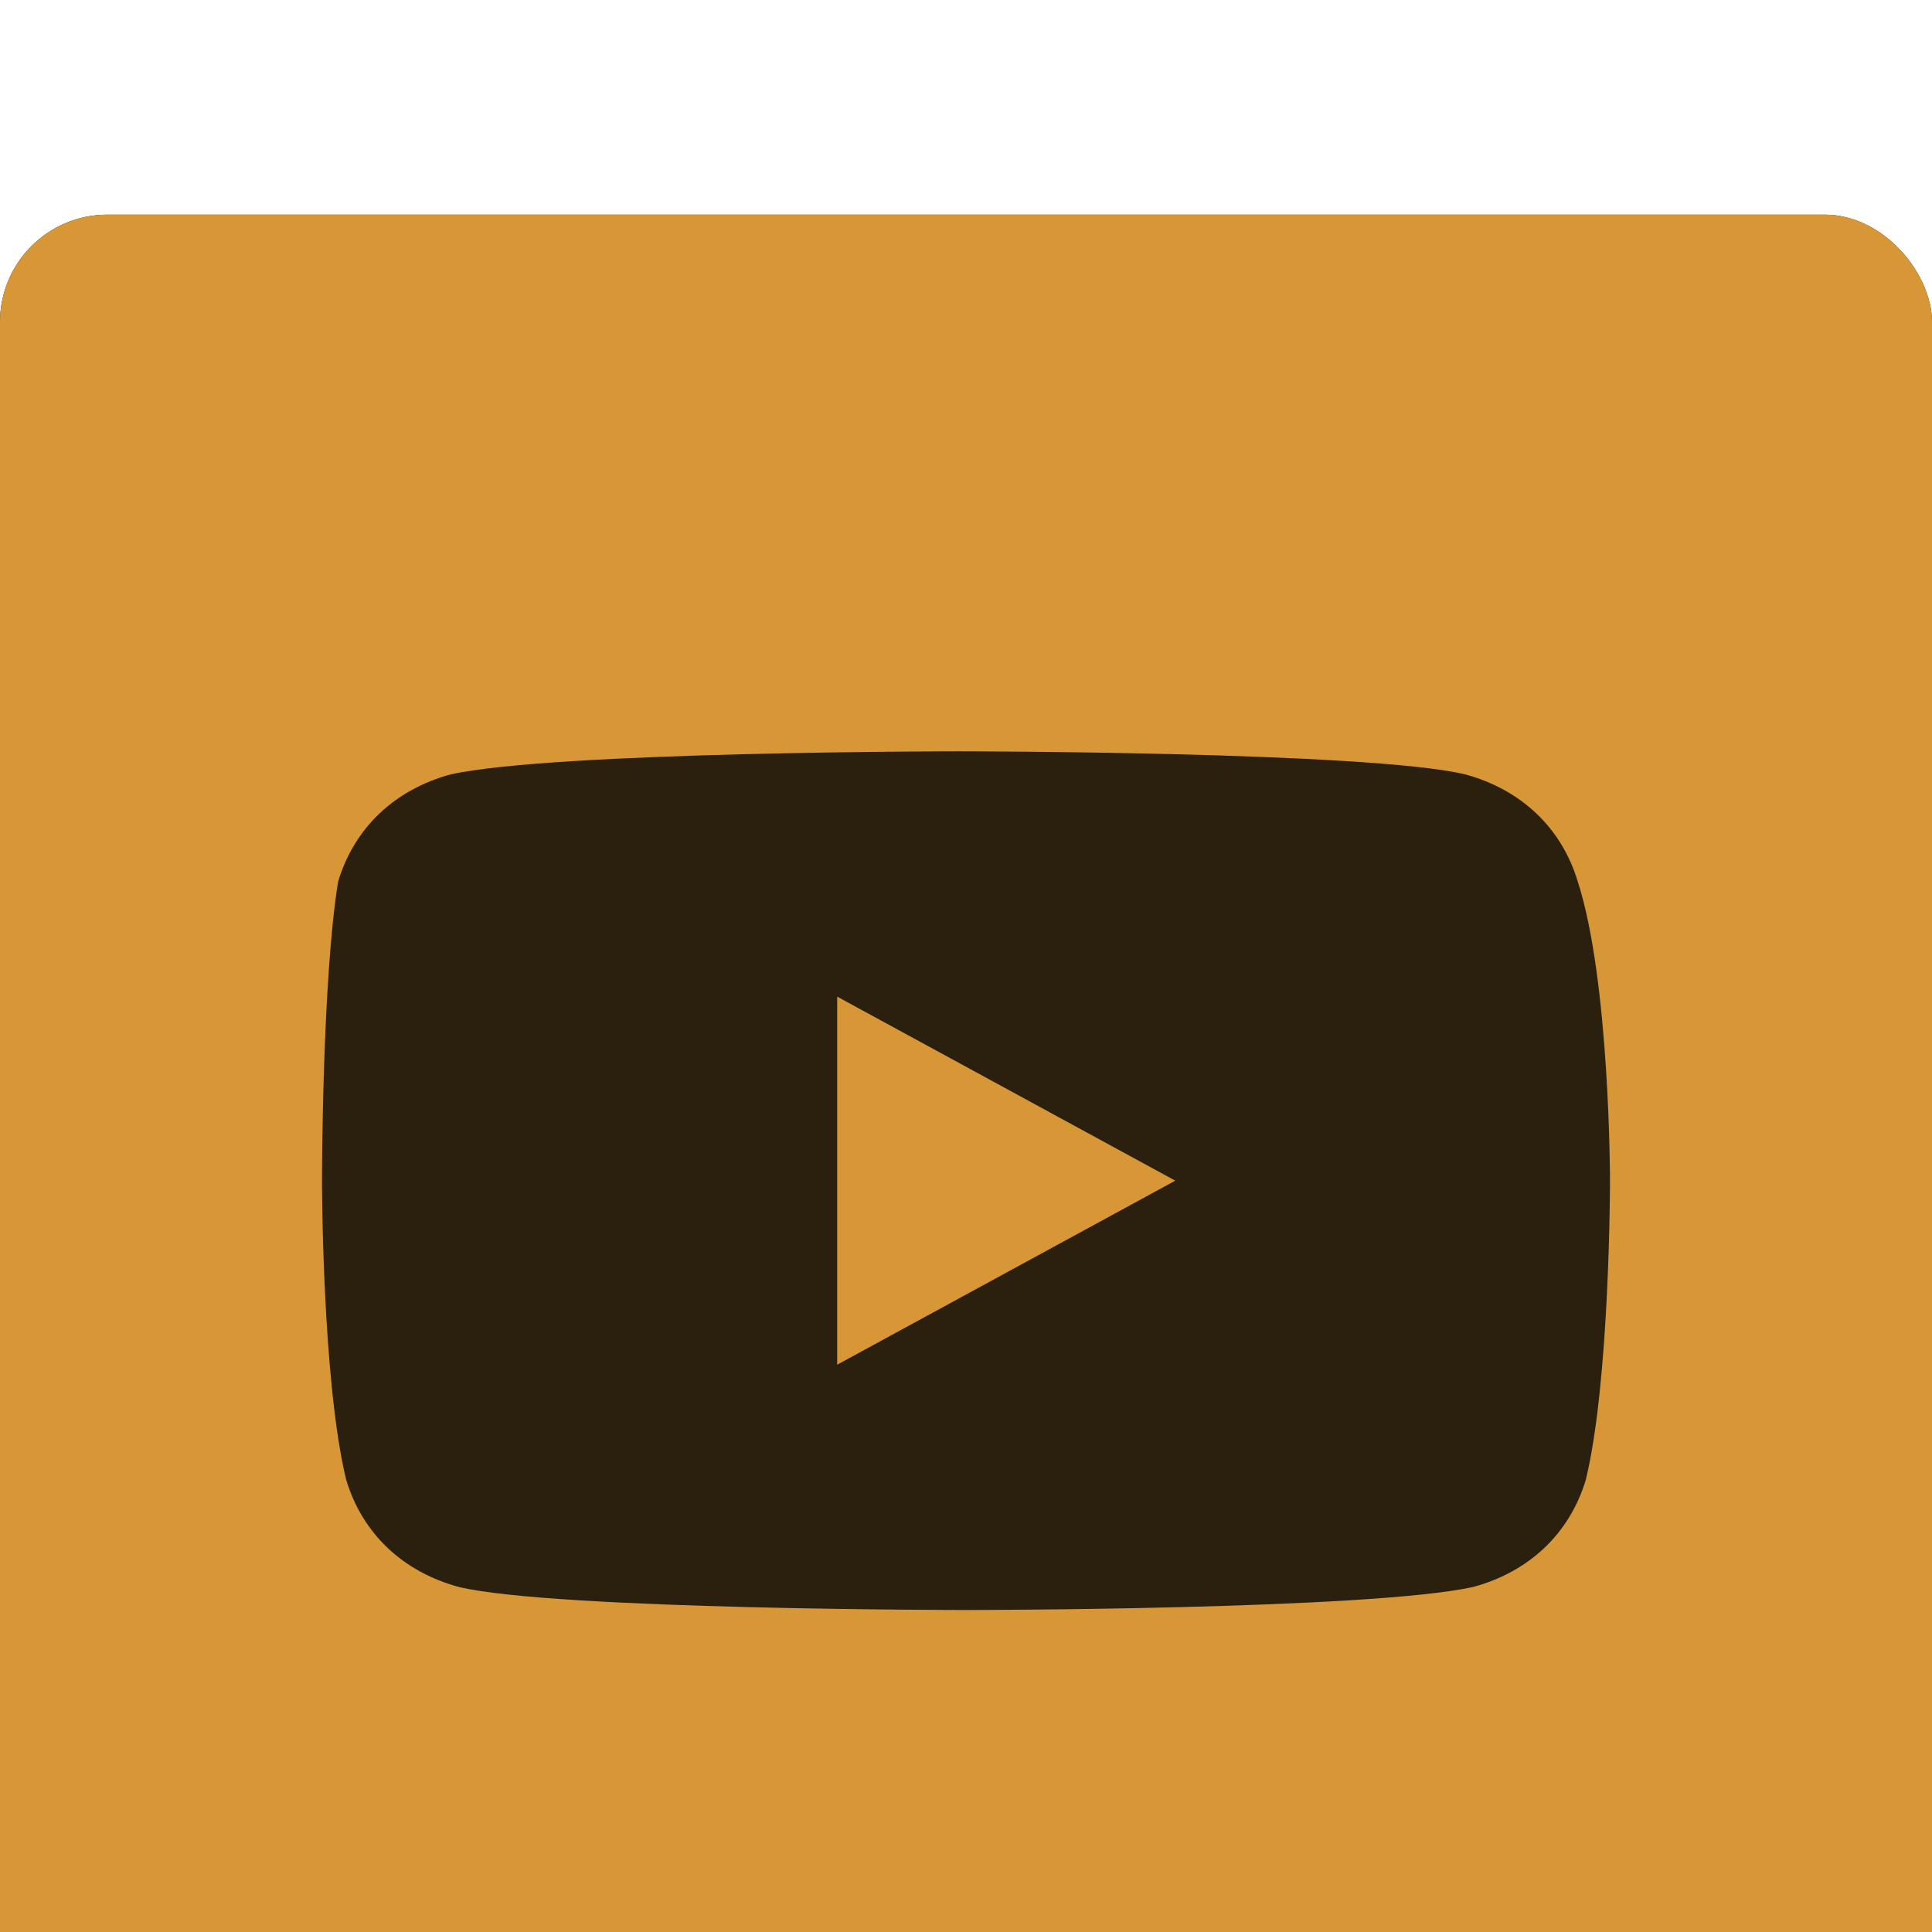 <?xml version="1.0" encoding="UTF-8"?> <svg xmlns="http://www.w3.org/2000/svg" width="36" height="36" viewBox="0 0 36 36" fill="none"><g id="Telegram" filter="url(#filter0_i_289_351)"><g clip-path="url(#clip0_289_351)"><rect width="36" height="36" rx="2" fill="#2B1F0E"></rect><path id="Subtract" fill-rule="evenodd" clip-rule="evenodd" d="M36 0H0V36H36V0ZM27.3 10.429C28.35 10.714 29.1 11.429 29.4 12.429C30 14.286 30 18 30 18C30 18 30 21.714 29.55 23.571C29.25 24.571 28.5 25.286 27.45 25.571C25.5 26 18 26 18 26C18 26 10.35 26 8.55 25.571C7.5 25.286 6.75 24.571 6.45 23.571C6 21.714 6 18 6 18C6 18 6 14.286 6.3 12.429C6.6 11.429 7.35 10.714 8.4 10.429C10.35 10 17.85 10 17.85 10C17.85 10 25.5 10 27.3 10.429ZM21.9 18L15.6 14.571V21.429L21.9 18Z" fill="#D89736"></path></g></g><defs><filter id="filter0_i_289_351" x="0" y="0" width="36" height="40" filterUnits="userSpaceOnUse" color-interpolation-filters="sRGB"><feFlood flood-opacity="0" result="BackgroundImageFix"></feFlood><feBlend mode="normal" in="SourceGraphic" in2="BackgroundImageFix" result="shape"></feBlend><feColorMatrix in="SourceAlpha" type="matrix" values="0 0 0 0 0 0 0 0 0 0 0 0 0 0 0 0 0 0 127 0" result="hardAlpha"></feColorMatrix><feOffset dy="4"></feOffset><feGaussianBlur stdDeviation="7.5"></feGaussianBlur><feComposite in2="hardAlpha" operator="arithmetic" k2="-1" k3="1"></feComposite><feColorMatrix type="matrix" values="0 0 0 0 1 0 0 0 0 0.89 0 0 0 0 0.725 0 0 0 0.25 0"></feColorMatrix><feBlend mode="normal" in2="shape" result="effect1_innerShadow_289_351"></feBlend></filter><clipPath id="clip0_289_351"><rect width="36" height="36" rx="2" fill="white"></rect></clipPath></defs></svg> 